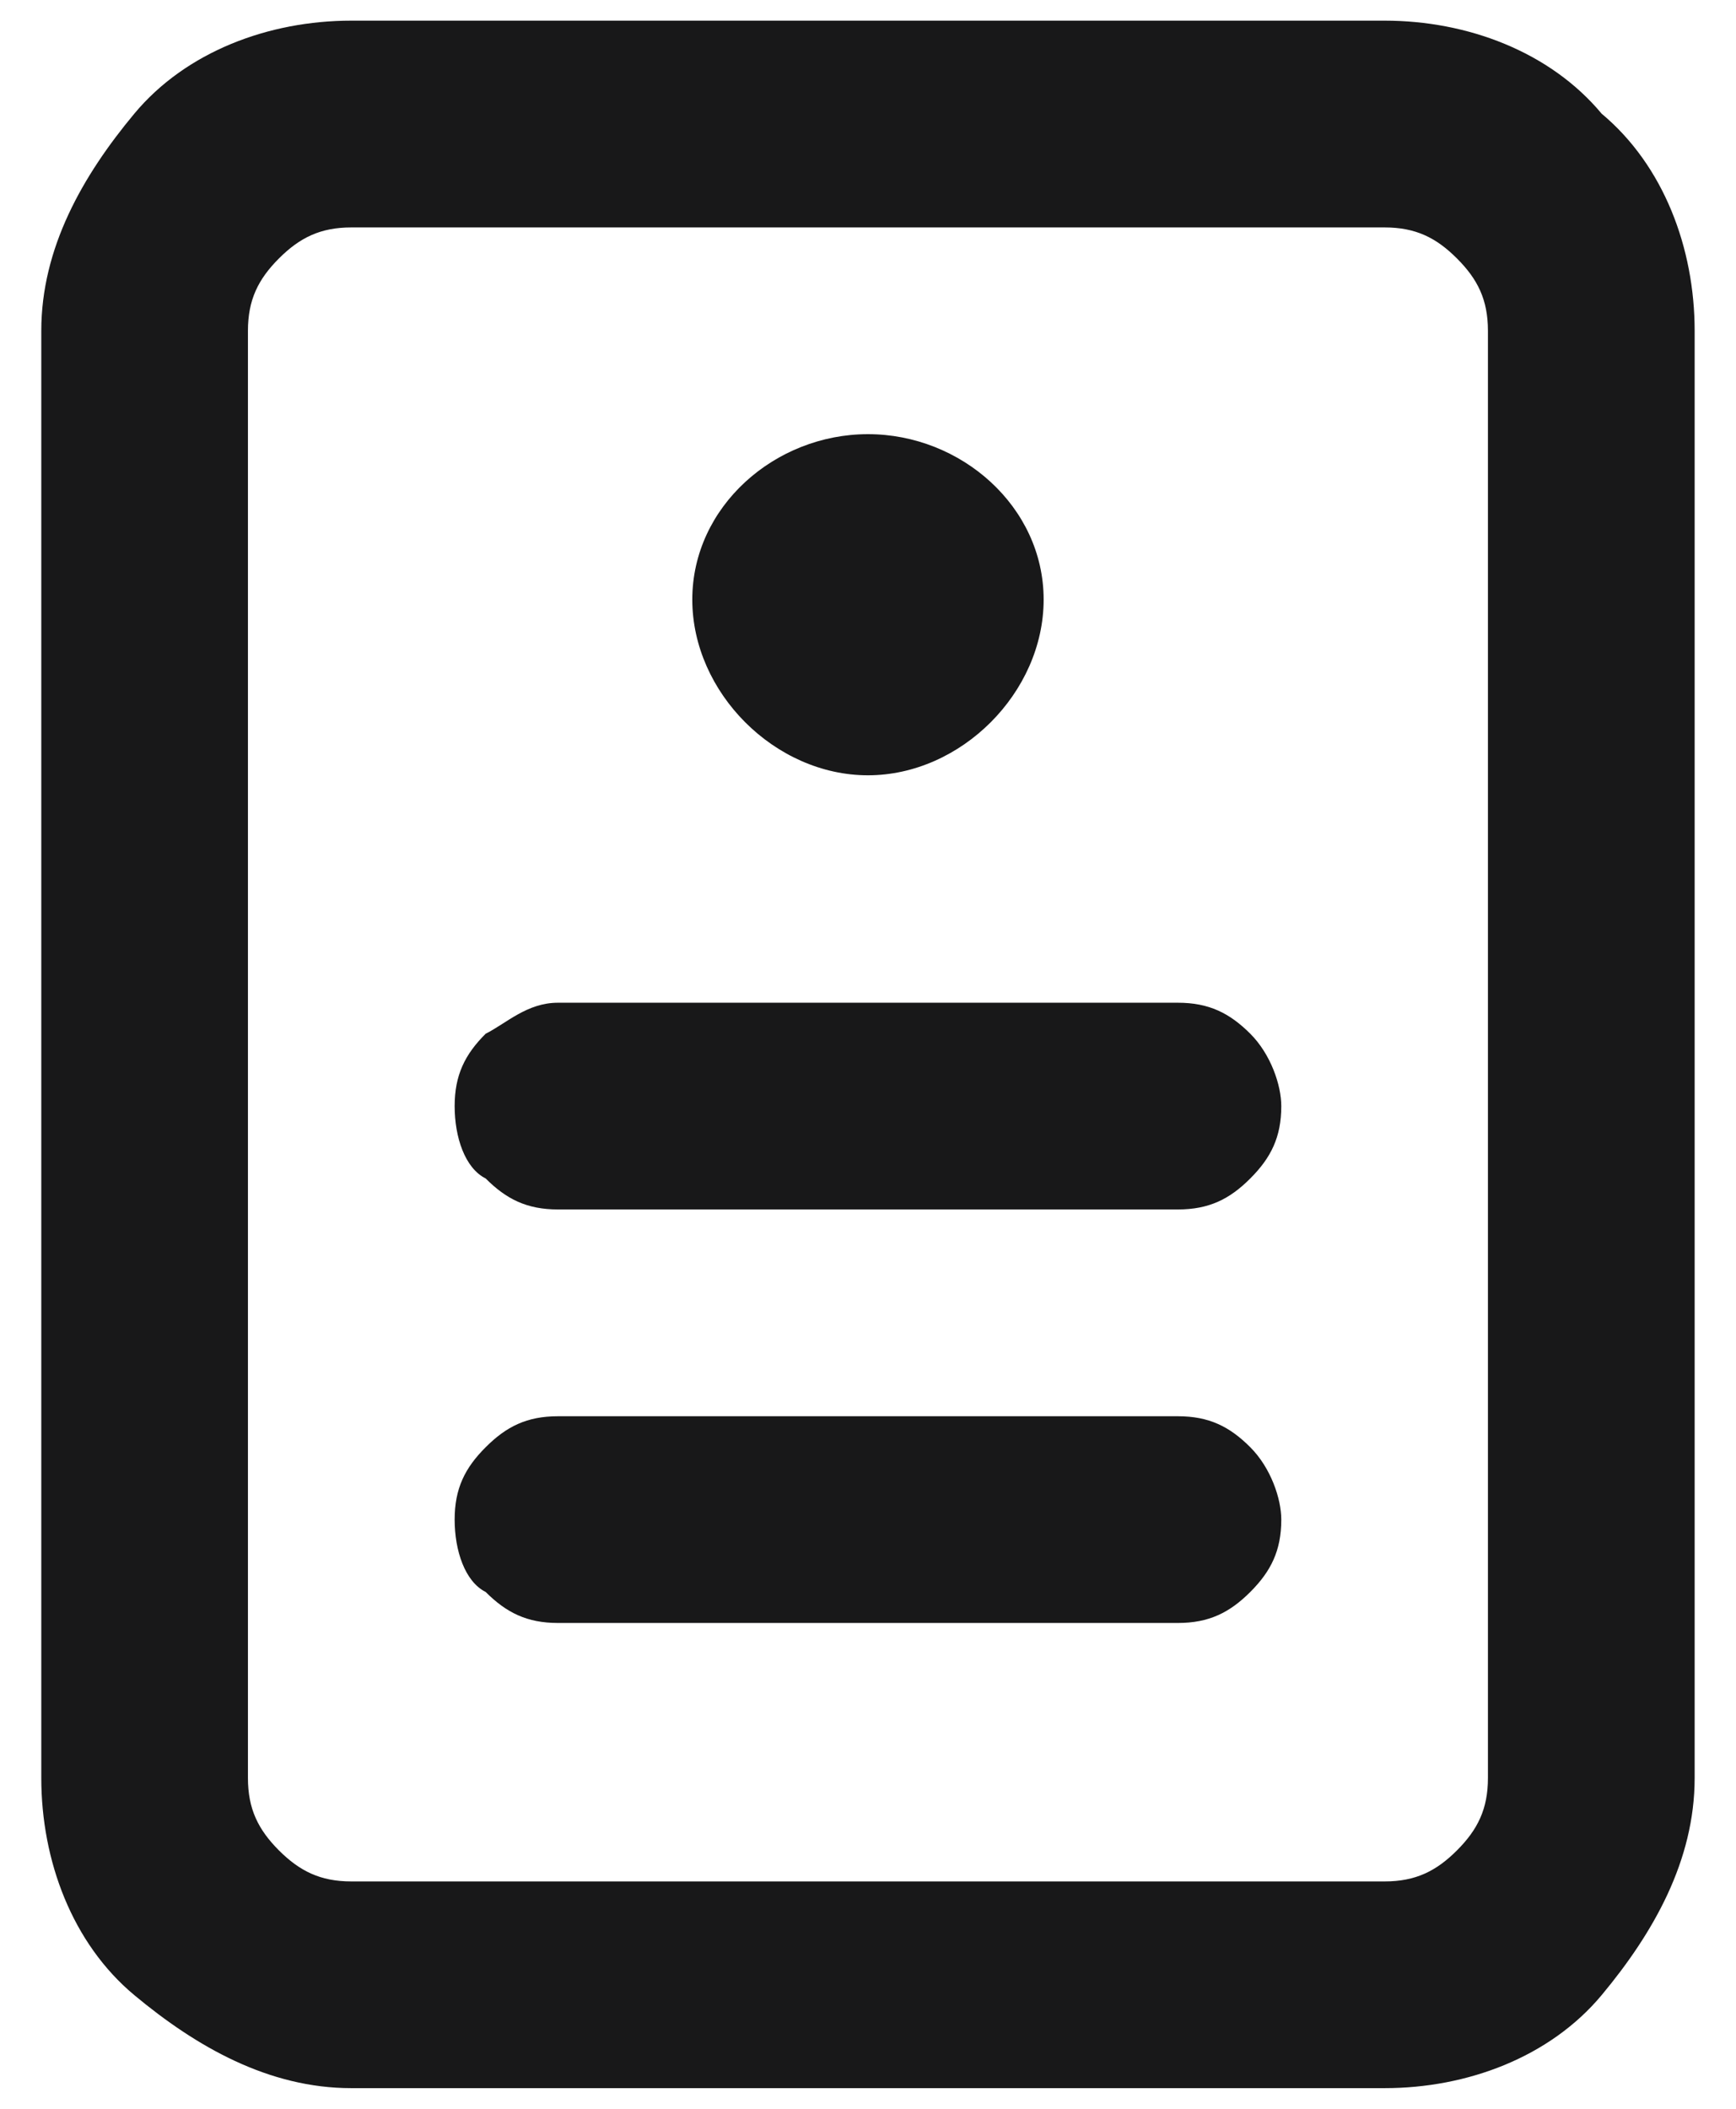 <svg width="28" height="34" viewBox="0 0 28 34" fill="none" xmlns="http://www.w3.org/2000/svg">
<path d="M25.833 1.833C24.999 0.833 23.666 0.333 22.333 0.333H5.666C4.333 0.333 2.999 0.833 2.166 1.833C1.333 2.833 0.666 4 0.666 5.333V28.667C0.666 30 1.166 31.334 2.166 32.167C3.166 33 4.333 33.667 5.666 33.667H22.333C23.666 33.667 24.999 33.167 25.833 32.167C26.666 31.167 27.333 30 27.333 28.667V5.333C27.333 4 26.833 2.667 25.833 1.833ZM23.999 28.667C23.999 29.167 23.833 29.5 23.499 29.834C23.166 30.167 22.833 30.334 22.333 30.334H5.666C5.166 30.334 4.833 30.167 4.499 29.834C4.166 29.5 3.999 29.167 3.999 28.667V5.333C3.999 4.833 4.166 4.5 4.499 4.167C4.833 3.833 5.166 3.667 5.666 3.667H22.333C22.833 3.667 23.166 3.833 23.499 4.167C23.833 4.5 23.999 4.833 23.999 5.333V28.667Z" fill="#181819"/>
<path d="M20.666 24.5C20.666 25 20.499 25.334 20.166 25.667C19.833 26 19.499 26.167 18.999 26.167H8.999C8.499 26.167 8.166 26 7.833 25.667C7.499 25.5 7.333 25 7.333 24.5C7.333 24 7.499 23.667 7.833 23.334C8.166 23 8.499 22.834 8.999 22.834H18.999C19.499 22.834 19.833 23 20.166 23.334C20.499 23.667 20.666 24.167 20.666 24.5Z" fill="#181819"/>
<path d="M20.666 17.834C20.666 18.334 20.499 18.667 20.166 19C19.833 19.334 19.499 19.5 18.999 19.5H8.999C8.499 19.5 8.166 19.334 7.833 19C7.499 18.834 7.333 18.334 7.333 17.834C7.333 17.334 7.499 17 7.833 16.667C8.166 16.5 8.499 16.167 8.999 16.167H18.999C19.499 16.167 19.833 16.334 20.166 16.667C20.499 17 20.666 17.5 20.666 17.834Z" fill="#181819"/>
<path d="M16.833 9.667C16.833 11.167 15.499 12.5 13.999 12.5C12.499 12.5 11.166 11.167 11.166 9.667C11.166 8.167 12.499 7 13.999 7C15.499 7 16.833 8.167 16.833 9.667Z" fill="#181819"/>
</svg>
